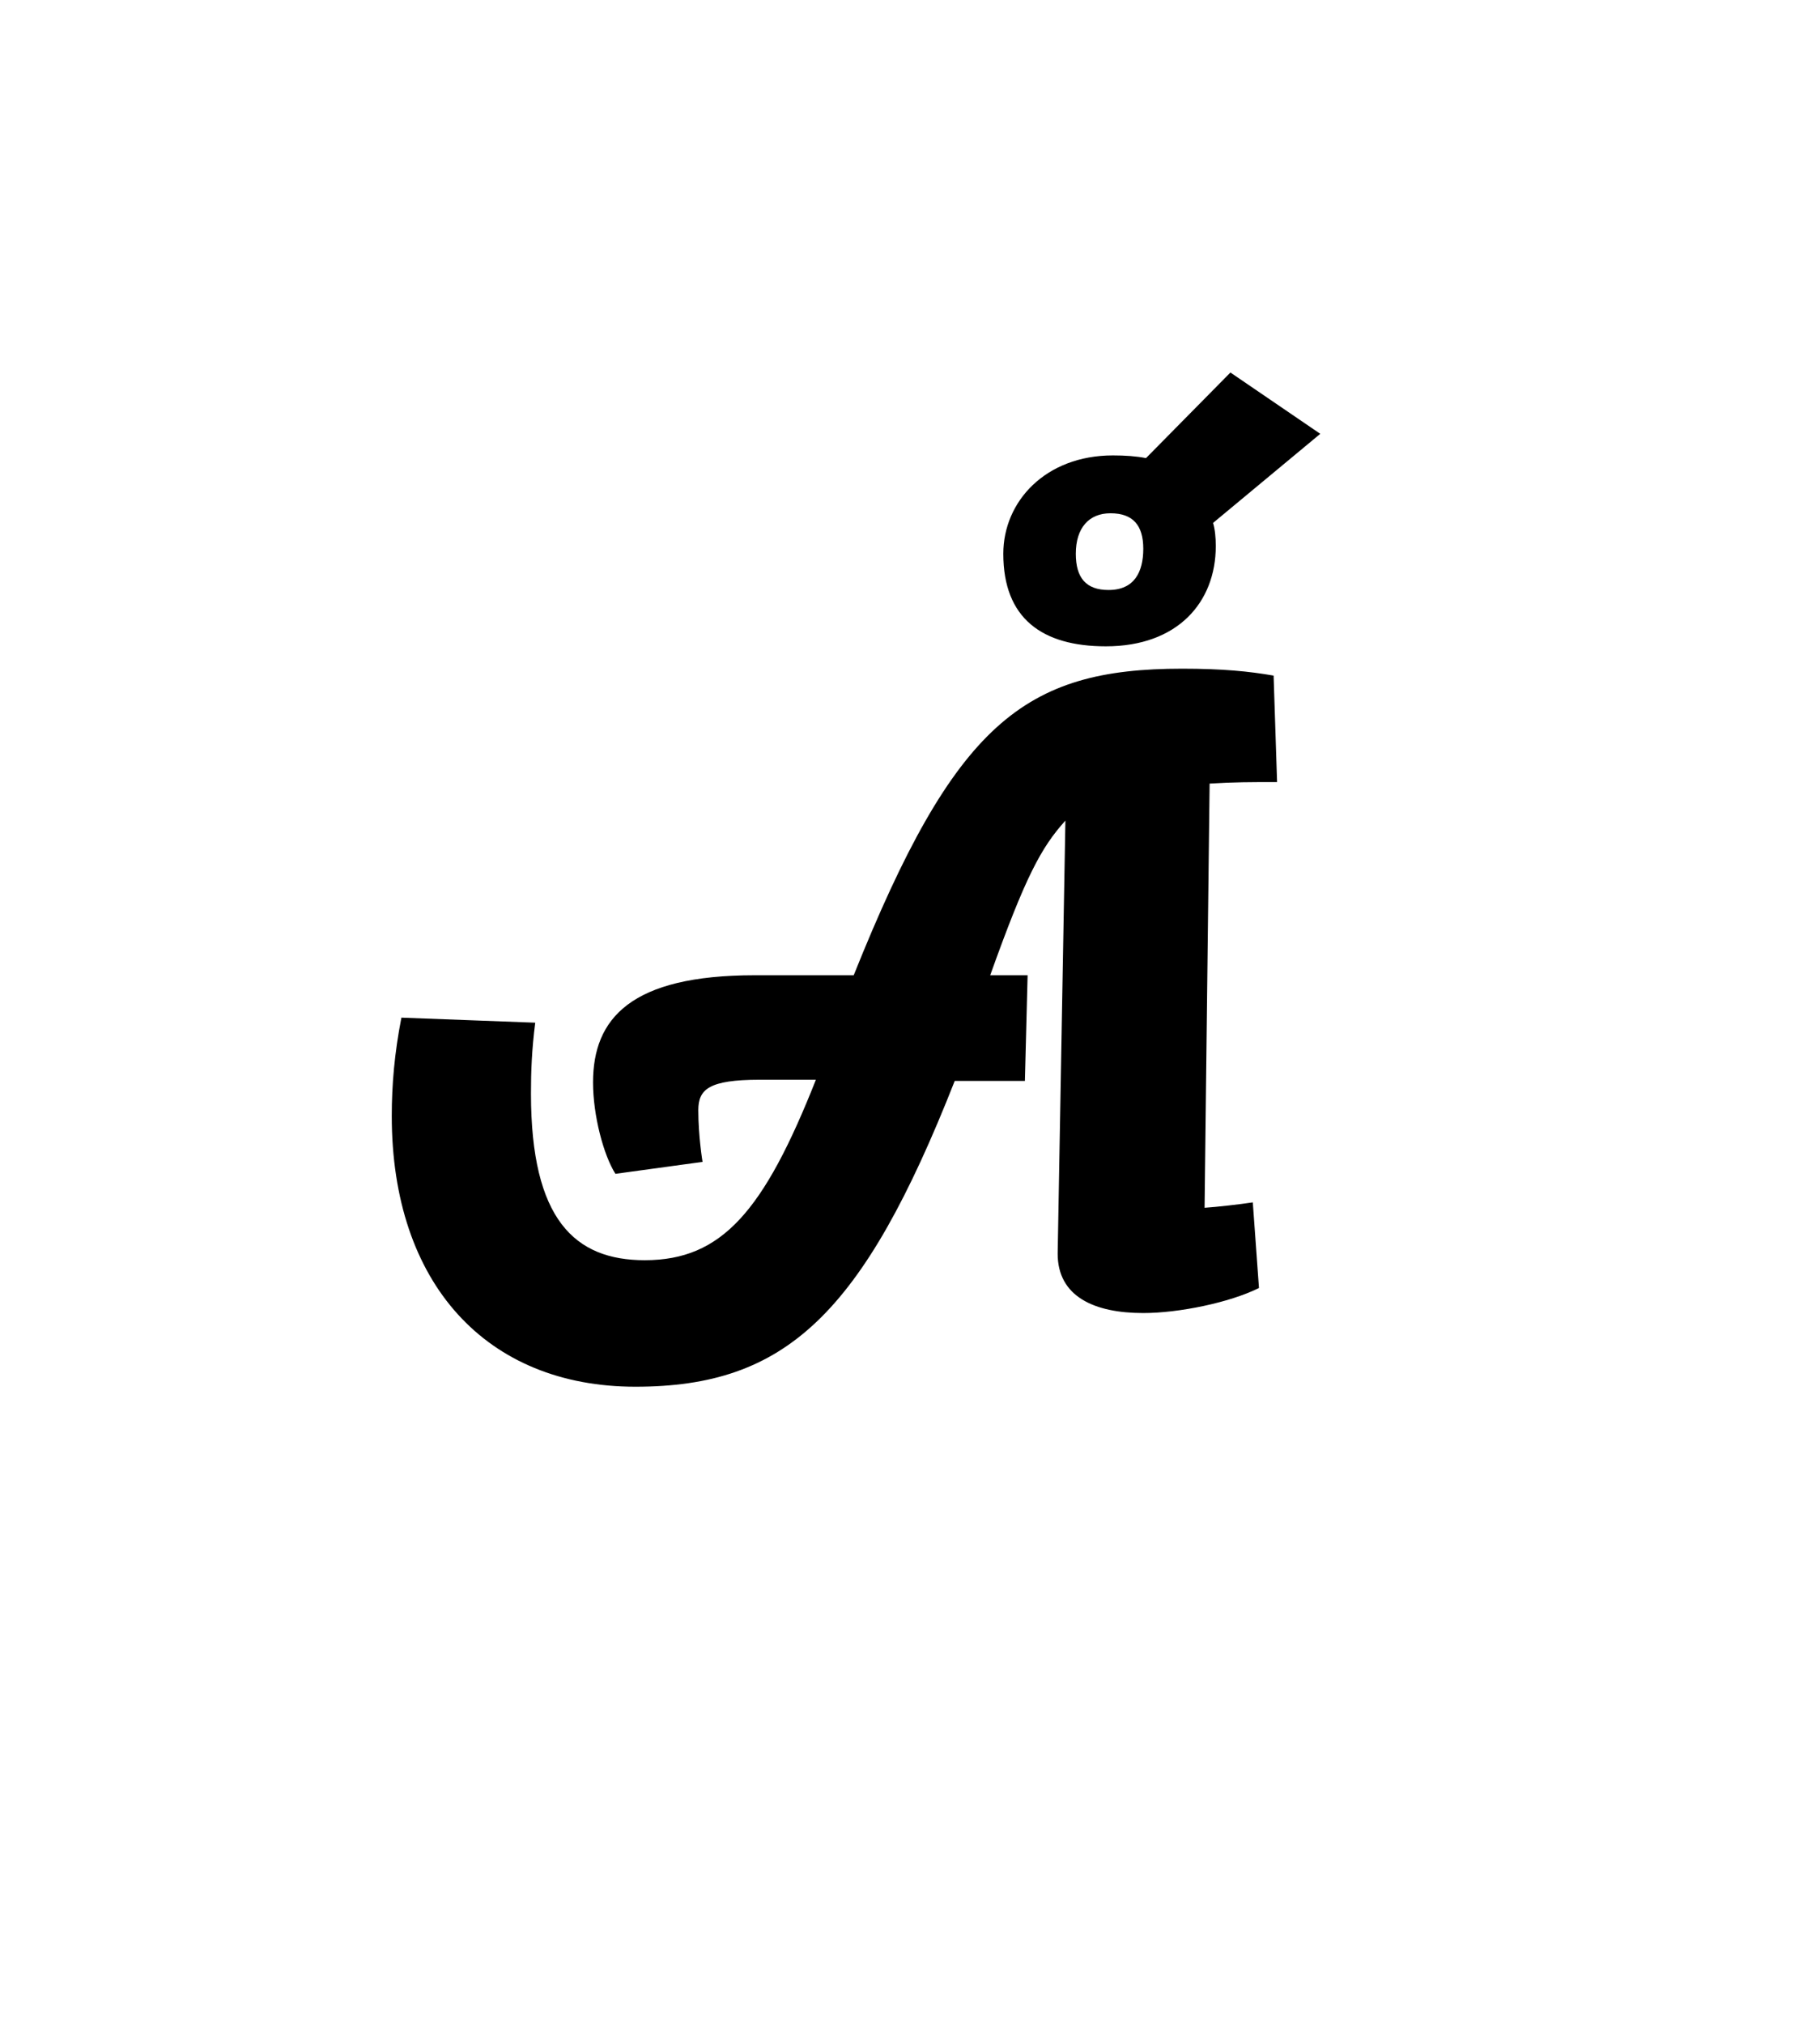 <?xml version="1.0" encoding="UTF-8"?>
<svg xmlns="http://www.w3.org/2000/svg" xmlns:xlink="http://www.w3.org/1999/xlink" width="73.75pt" height="82pt" viewBox="0 0 73.75 82" version="1.1">
<defs>
<g>
<symbol overflow="visible" id="glyph0-0">
<path style="stroke:none;" d="M 1.922 -19.922 L 1.922 0 L 16.141 0 L 16.141 -19.922 Z M 3.297 -1.359 L 3.297 -18.484 L 14.734 -18.484 L 14.734 -1.359 Z M 12.453 -13.328 C 12.453 -15.5 10.672 -17.016 7.422 -17.016 C 6.938 -17.016 6.516 -16.969 6.062 -16.906 L 5.875 -15.578 C 6.125 -15.609 6.328 -15.609 6.516 -15.609 C 9.734 -15.609 10.922 -14.594 10.922 -13.062 C 10.922 -12.188 10.609 -11.656 9.312 -11.203 C 7.031 -10.5 6.656 -10.109 6.656 -9.031 C 6.656 -8.547 6.859 -7.562 7.062 -7 L 8.438 -7.203 C 8.328 -7.672 8.188 -8.469 8.188 -9 C 8.188 -9.484 8.438 -9.688 9.906 -10.219 C 11.828 -10.891 12.453 -11.688 12.453 -13.328 Z M 9.234 -3.078 L 9.234 -4.859 L 7.172 -4.859 L 7.172 -3.078 Z M 9.234 -3.078 "/>
</symbol>
<symbol overflow="visible" id="glyph0-1">
<path style="stroke:none;" d="M 29.812 -26.562 C 32.719 -26.562 34.266 -28.344 34.266 -30.625 C 34.266 -30.969 34.234 -31.297 34.156 -31.562 L 38.5 -35.172 L 34.859 -37.656 L 31.438 -34.188 C 31.047 -34.266 30.594 -34.297 30.094 -34.297 C 27.375 -34.297 25.656 -32.438 25.656 -30.312 C 25.656 -27.688 27.234 -26.562 29.812 -26.562 Z M 31.328 -30.516 C 31.328 -29.578 30.969 -28.844 29.922 -28.844 C 29.016 -28.844 28.594 -29.328 28.594 -30.312 C 28.594 -31.359 29.125 -31.953 30 -31.953 C 30.906 -31.953 31.328 -31.469 31.328 -30.516 Z M 27.859 -1.953 C 27.859 -0.203 29.359 0.453 31.328 0.453 C 32.766 0.453 34.828 0.031 36.016 -0.562 L 35.766 -4.031 C 35.25 -3.953 34.297 -3.844 33.812 -3.812 L 34.016 -21 C 35 -21.062 35.703 -21.062 36.75 -21.062 L 36.609 -25.375 C 35.625 -25.547 34.547 -25.656 32.906 -25.656 C 26.5 -25.656 23.688 -23.453 19.594 -13.234 L 15.578 -13.234 C 10.562 -13.234 9.031 -11.484 9.031 -8.891 C 9.031 -7.562 9.453 -5.953 9.938 -5.188 L 13.469 -5.672 C 13.469 -5.672 13.297 -6.688 13.297 -7.766 C 13.297 -8.609 13.719 -9 15.781 -9 L 18.062 -9 C 15.953 -3.672 14.25 -1.688 11.125 -1.688 C 8.297 -1.688 6.516 -3.328 6.516 -8.438 C 6.516 -9.344 6.547 -10.188 6.688 -11.312 L 1.266 -11.516 C 0.984 -10.078 0.875 -8.781 0.875 -7.531 C 0.875 -0.734 4.719 3.438 10.75 3.438 C 16.828 3.438 19.953 0.531 23.688 -8.953 L 26.531 -8.953 L 26.641 -13.234 L 25.125 -13.234 C 26.562 -17.25 27.188 -18.406 28.172 -19.5 Z M 27.859 -1.953 "/>
</symbol>
<symbol overflow="visible" id="glyph0-2">
<path style="stroke:none;" d=""/>
</symbol>
</g>
</defs>
<g id="surface1">
<g style="fill:rgb(0%,0%,0%);fill-opacity:1;">
  <use xlink:href="#glyph0-1" x="15" y="52.75"/>
  <use xlink:href="#glyph0-2" x="51.891" y="52.75"/>
</g>
</g>
</svg>

